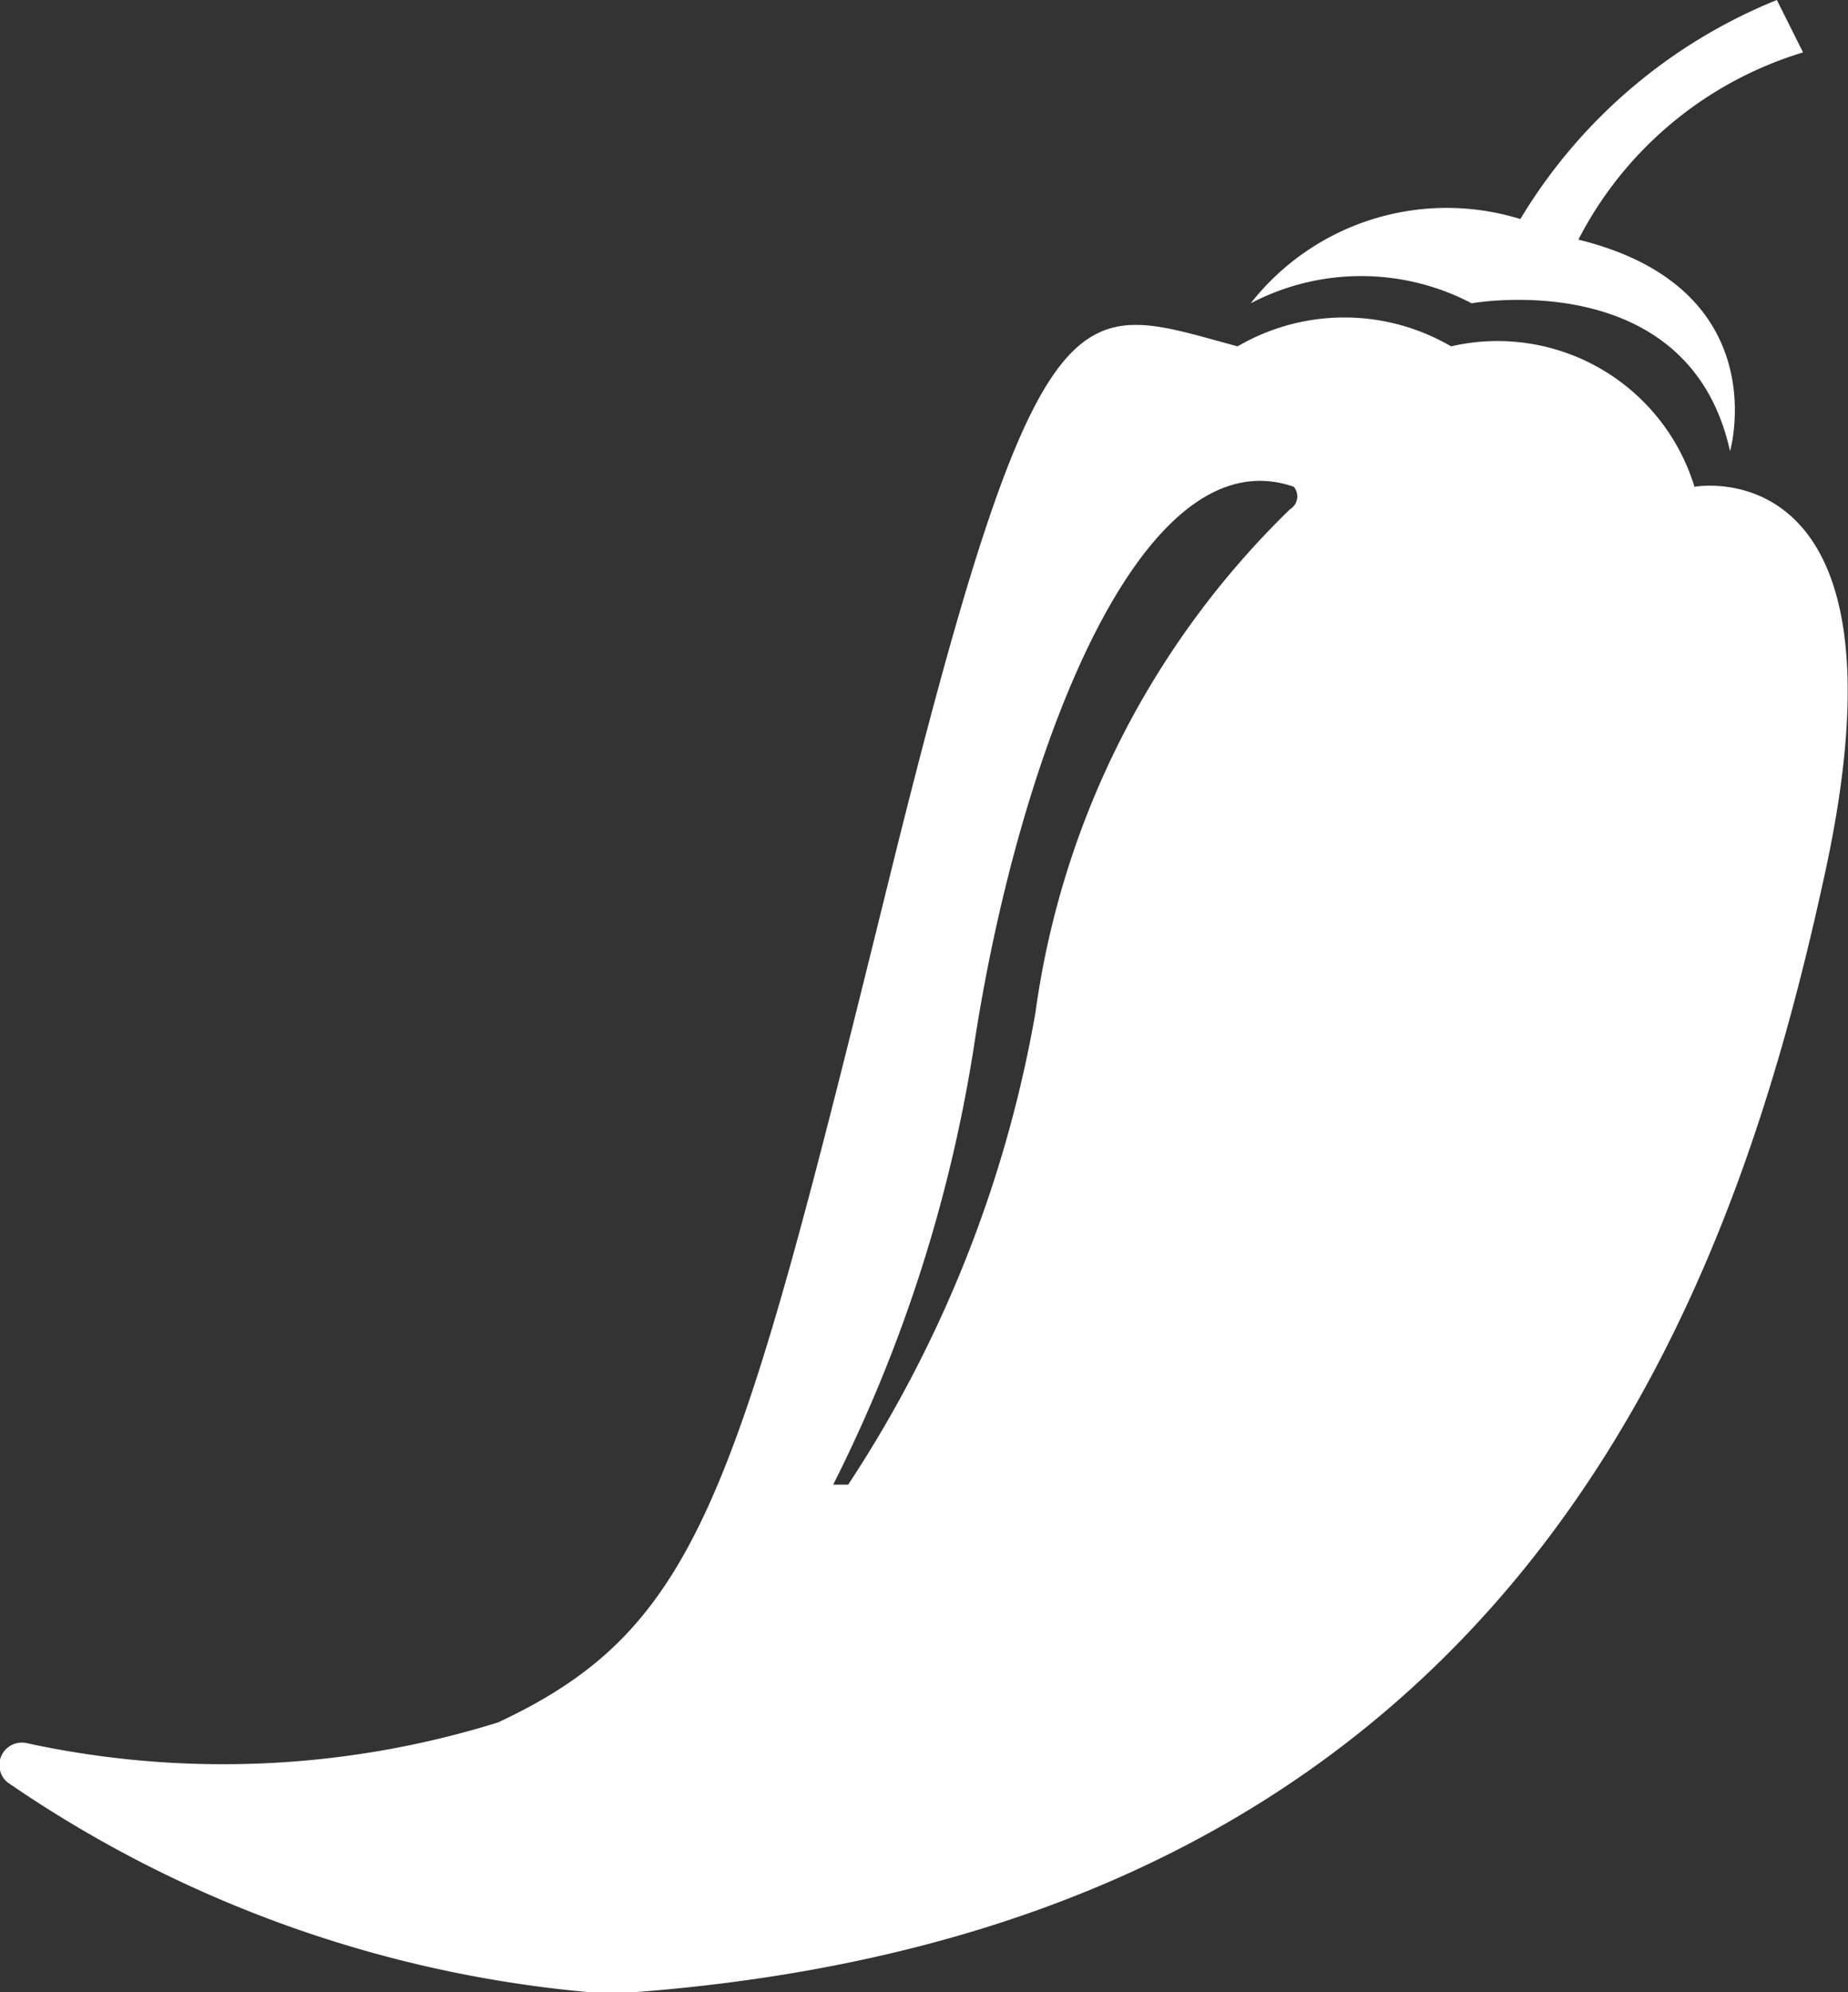 <svg id="圖層_1" data-name="圖層 1" xmlns="http://www.w3.org/2000/svg" viewBox="0 0 9.87 10.64"><rect x="0" y="0" width="9.87" height="10.64" fill="#333333" stroke="none"/><defs><style>.cls-1{fill:#fff;}</style></defs><path class="cls-1" d="M8.11,2.21S9.27,2,9.49,3c0,0,.25-.87-.81-1.13a2,2,0,0,1,1.2-1L9.74.59A2.84,2.84,0,0,0,8.37,1.76a1.33,1.33,0,0,0-1.44.45A1.27,1.27,0,0,1,8.11,2.21Z" transform="translate(-0.25 -0.59)"/><path class="cls-1" d="M9.3,3.19A1.1,1.1,0,0,0,8,2.44a1.13,1.13,0,0,0-1.14,0C6,2.21,5.81,2,5,5.28S4,9.28,2.91,9.79A4.94,4.94,0,0,1,.39,9.9a.12.12,0,0,0-.1.21,6.5,6.5,0,0,0,3.22,1.13c4.84-.31,6-3.73,6.49-6S9.3,3.19,9.3,3.19Zm-2.16.12A4.62,4.62,0,0,0,5.78,6a6.66,6.66,0,0,1-1,2.52,0,0,0,0,1-.08,0,7.9,7.9,0,0,0,.75-2.33c.23-1.53.88-3.29,1.71-3A.08.08,0,0,1,7.14,3.31Z" transform="translate(-0.25 -0.59)"/></svg>